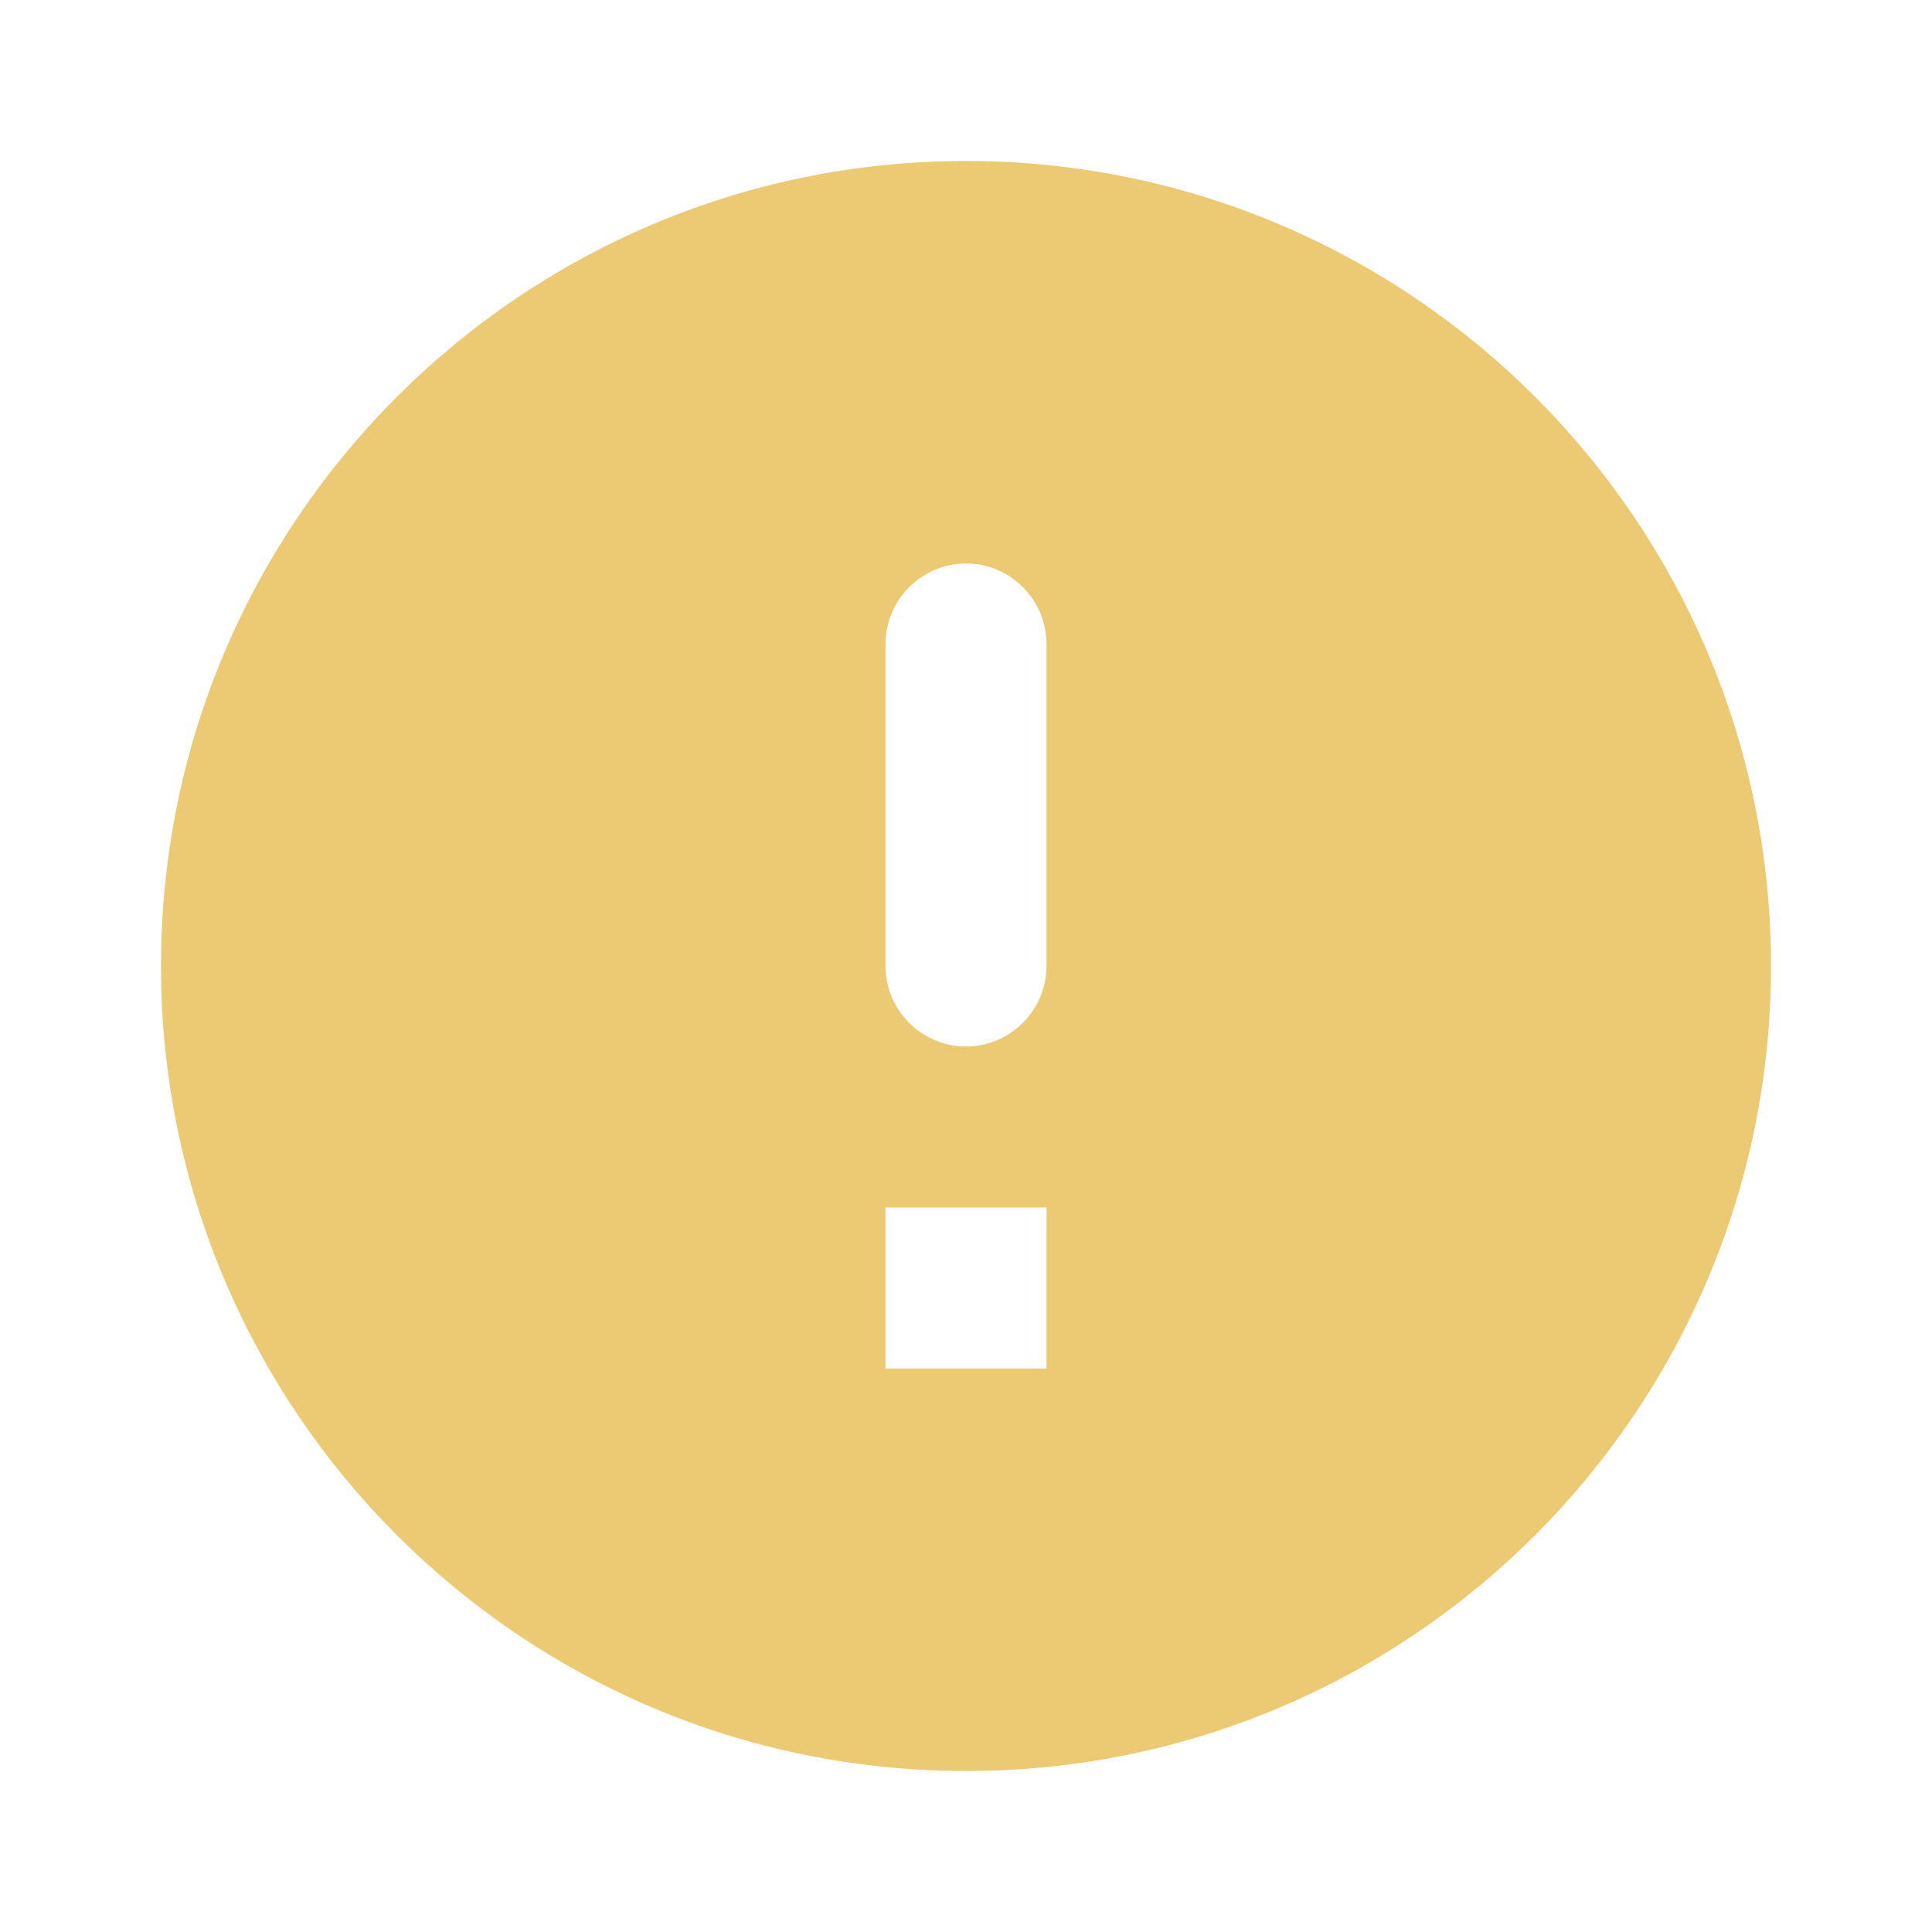 <svg width="24" height="24" viewBox="0 0 24 24" xmlns="http://www.w3.org/2000/svg">
    <path fill="#ebca73" fill-rule="evenodd" clip-rule="evenodd" d="M12 2C6.48 2 2 6.48 2 12s4.48 10 10 10 10-4.48 10-10S17.52 2 12 2zm0 11c-.55 0-1-.45-1-1V8c0-.55.45-1 1-1s1 .45 1 1v4c0 .55-.45 1-1 1zm-1 2v2h2v-2h-2z"/>
</svg>